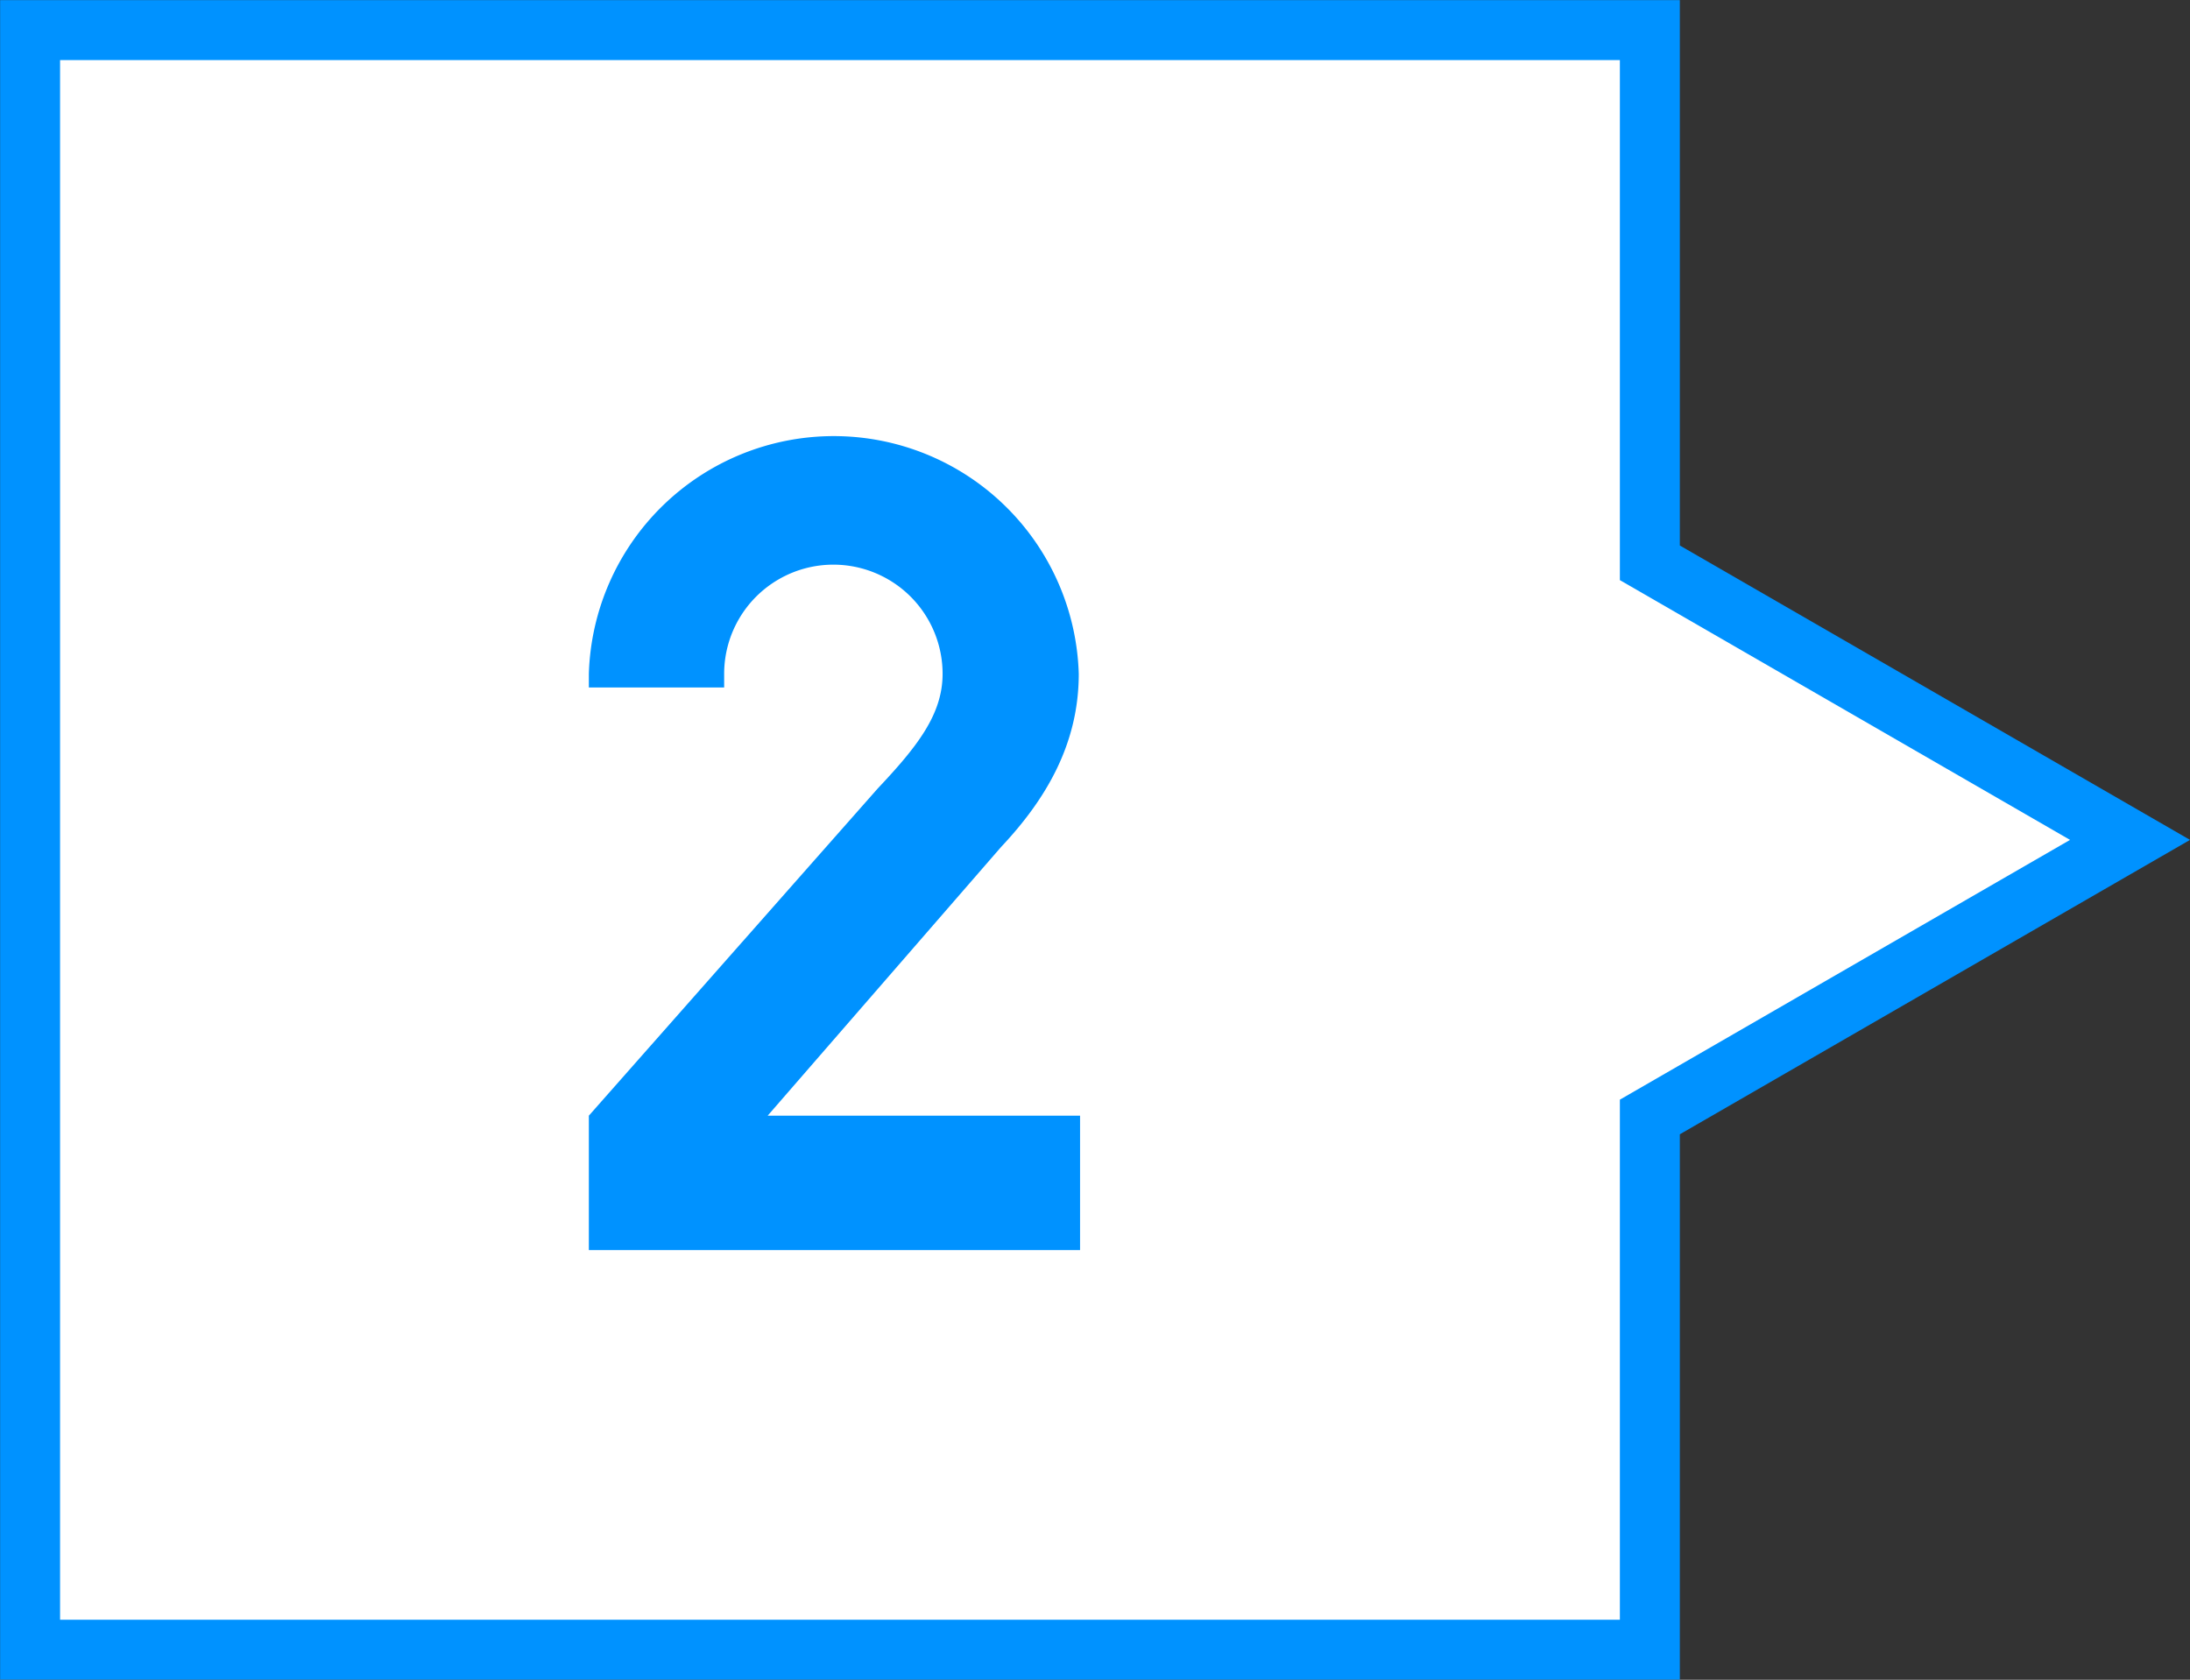 <svg xmlns="http://www.w3.org/2000/svg" viewBox="0 0 101.16 77.6"><rect x="0" y="0" width="101.16" height="77.6" fill="#333333" stroke="none"/><defs><style>.cls-1{fill:#fff;stroke:#0092ff;stroke-miterlimit:10;stroke-width:2.77px;}.cls-2{fill:#0092ff;}</style></defs><g id="レイヤー_2" data-name="レイヤー 2"><g id="Design"><polygon class="cls-1" points="76.21 26 76.21 1.39 1.39 1.39 1.39 76.21 76.21 76.21 76.21 51.6 98.39 38.8 76.21 26"/><path class="cls-2" d="M35.46,51.54H49.89v6.21H27.2V51.54L40.54,36.43c1.82-1.93,3-3.42,3-5.3a5,5,0,0,0-10.09,0v.63H27.2v-.63a11.32,11.32,0,0,1,22.63,0c0,3.2-1.48,5.76-3.59,8Z"/></g></g></svg>